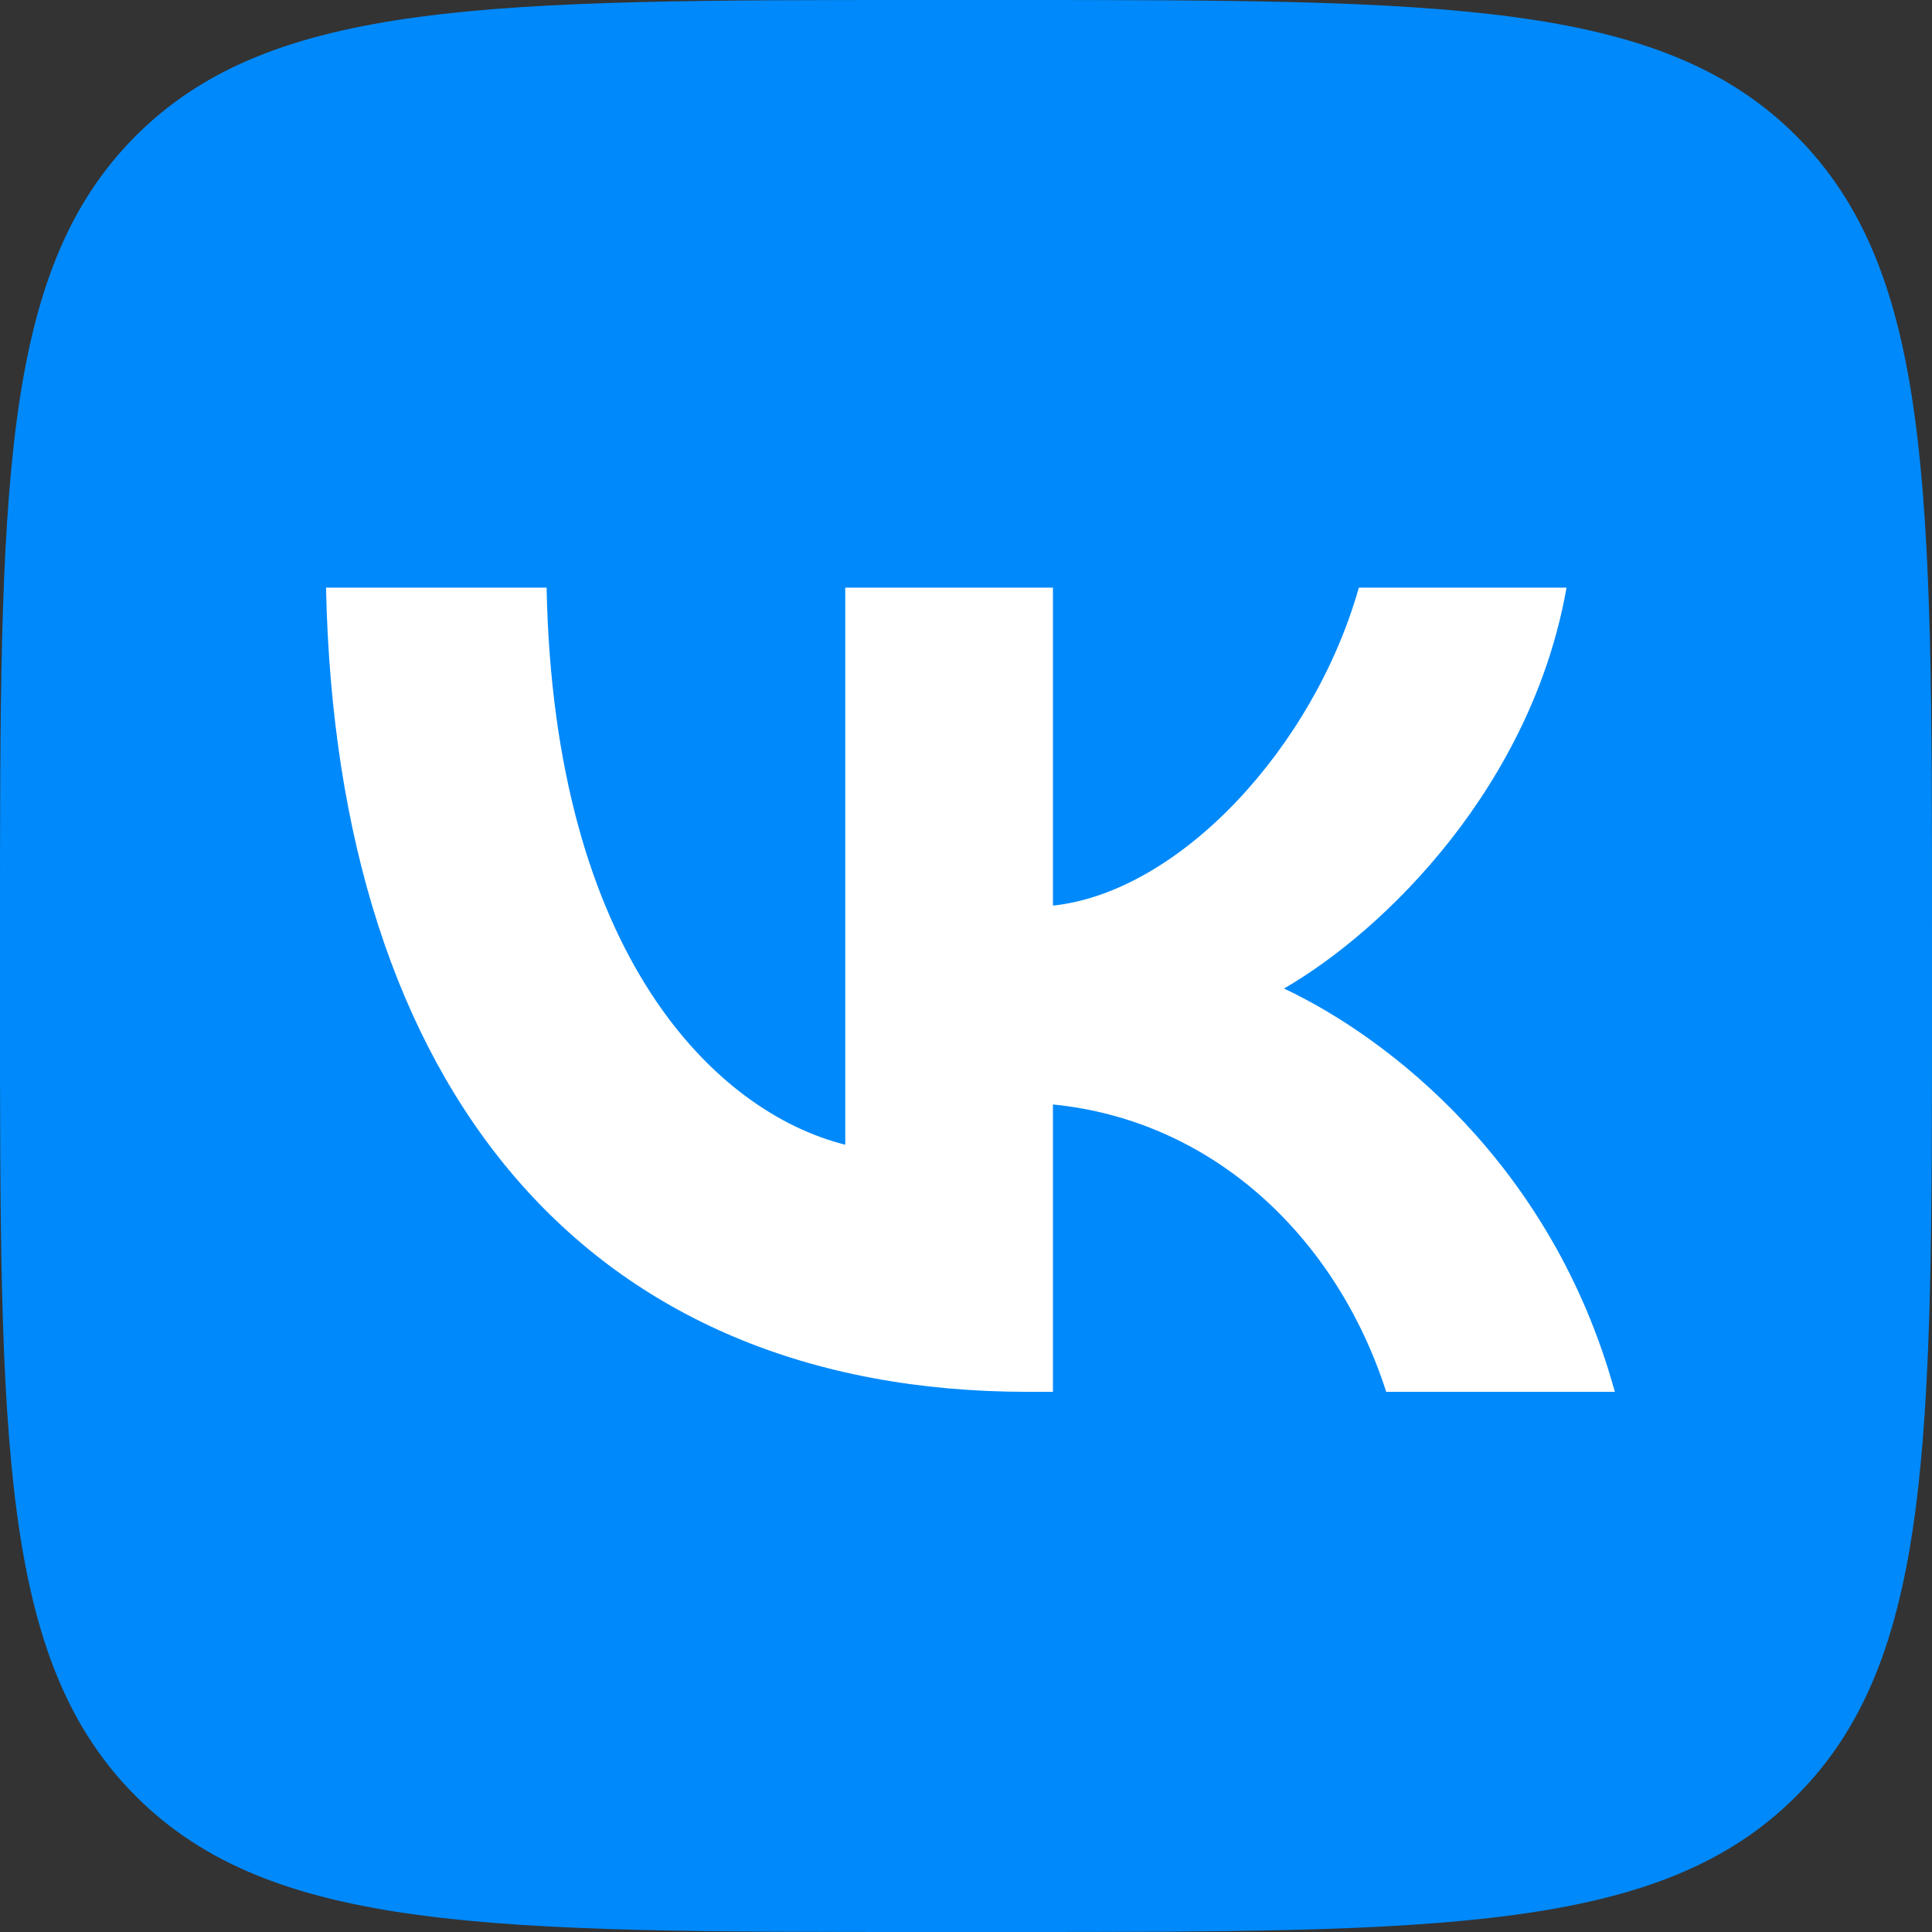<?xml version="1.0" encoding="UTF-8"?>
<svg xmlns="http://www.w3.org/2000/svg" width="60" height="60" viewBox="0 0 60 60" fill="none">
  <rect x="0" y="0" width="60" height="60" fill="#333333" stroke="none"/>
  <g clip-path="url(#clip0_56_497)">
    <path d="M0 28.8C0 15.223 0 8.435 4.218 4.218C8.435 0 15.223 0 28.8 0H31.2C44.776 0 51.565 0 55.782 4.218C60 8.435 60 15.223 60 28.8V31.2C60 44.776 60 51.565 55.782 55.782C51.565 60 44.776 60 31.2 60H28.8C15.223 60 8.435 60 4.218 55.782C0 51.565 0 44.776 0 31.2V28.8Z" fill="#0089FA"></path>
    <path d="M31.925 43.225C18.25 43.225 10.45 33.85 10.125 18.25H16.975C17.2 29.7 22.25 34.55 26.25 35.55V18.25H32.7V28.125C36.65 27.7 40.8 23.2 42.2 18.25H48.65C47.575 24.35 43.075 28.85 39.875 30.7C43.075 32.2 48.2 36.125 50.15 43.225H43.05C41.525 38.475 37.725 34.8 32.7 34.3V43.225H31.925Z" fill="white"></path>
  </g>
  <defs>
    <clipPath id="clip0_56_497">
      <rect width="60" height="60" fill="white"></rect>
    </clipPath>
  </defs>
</svg>
